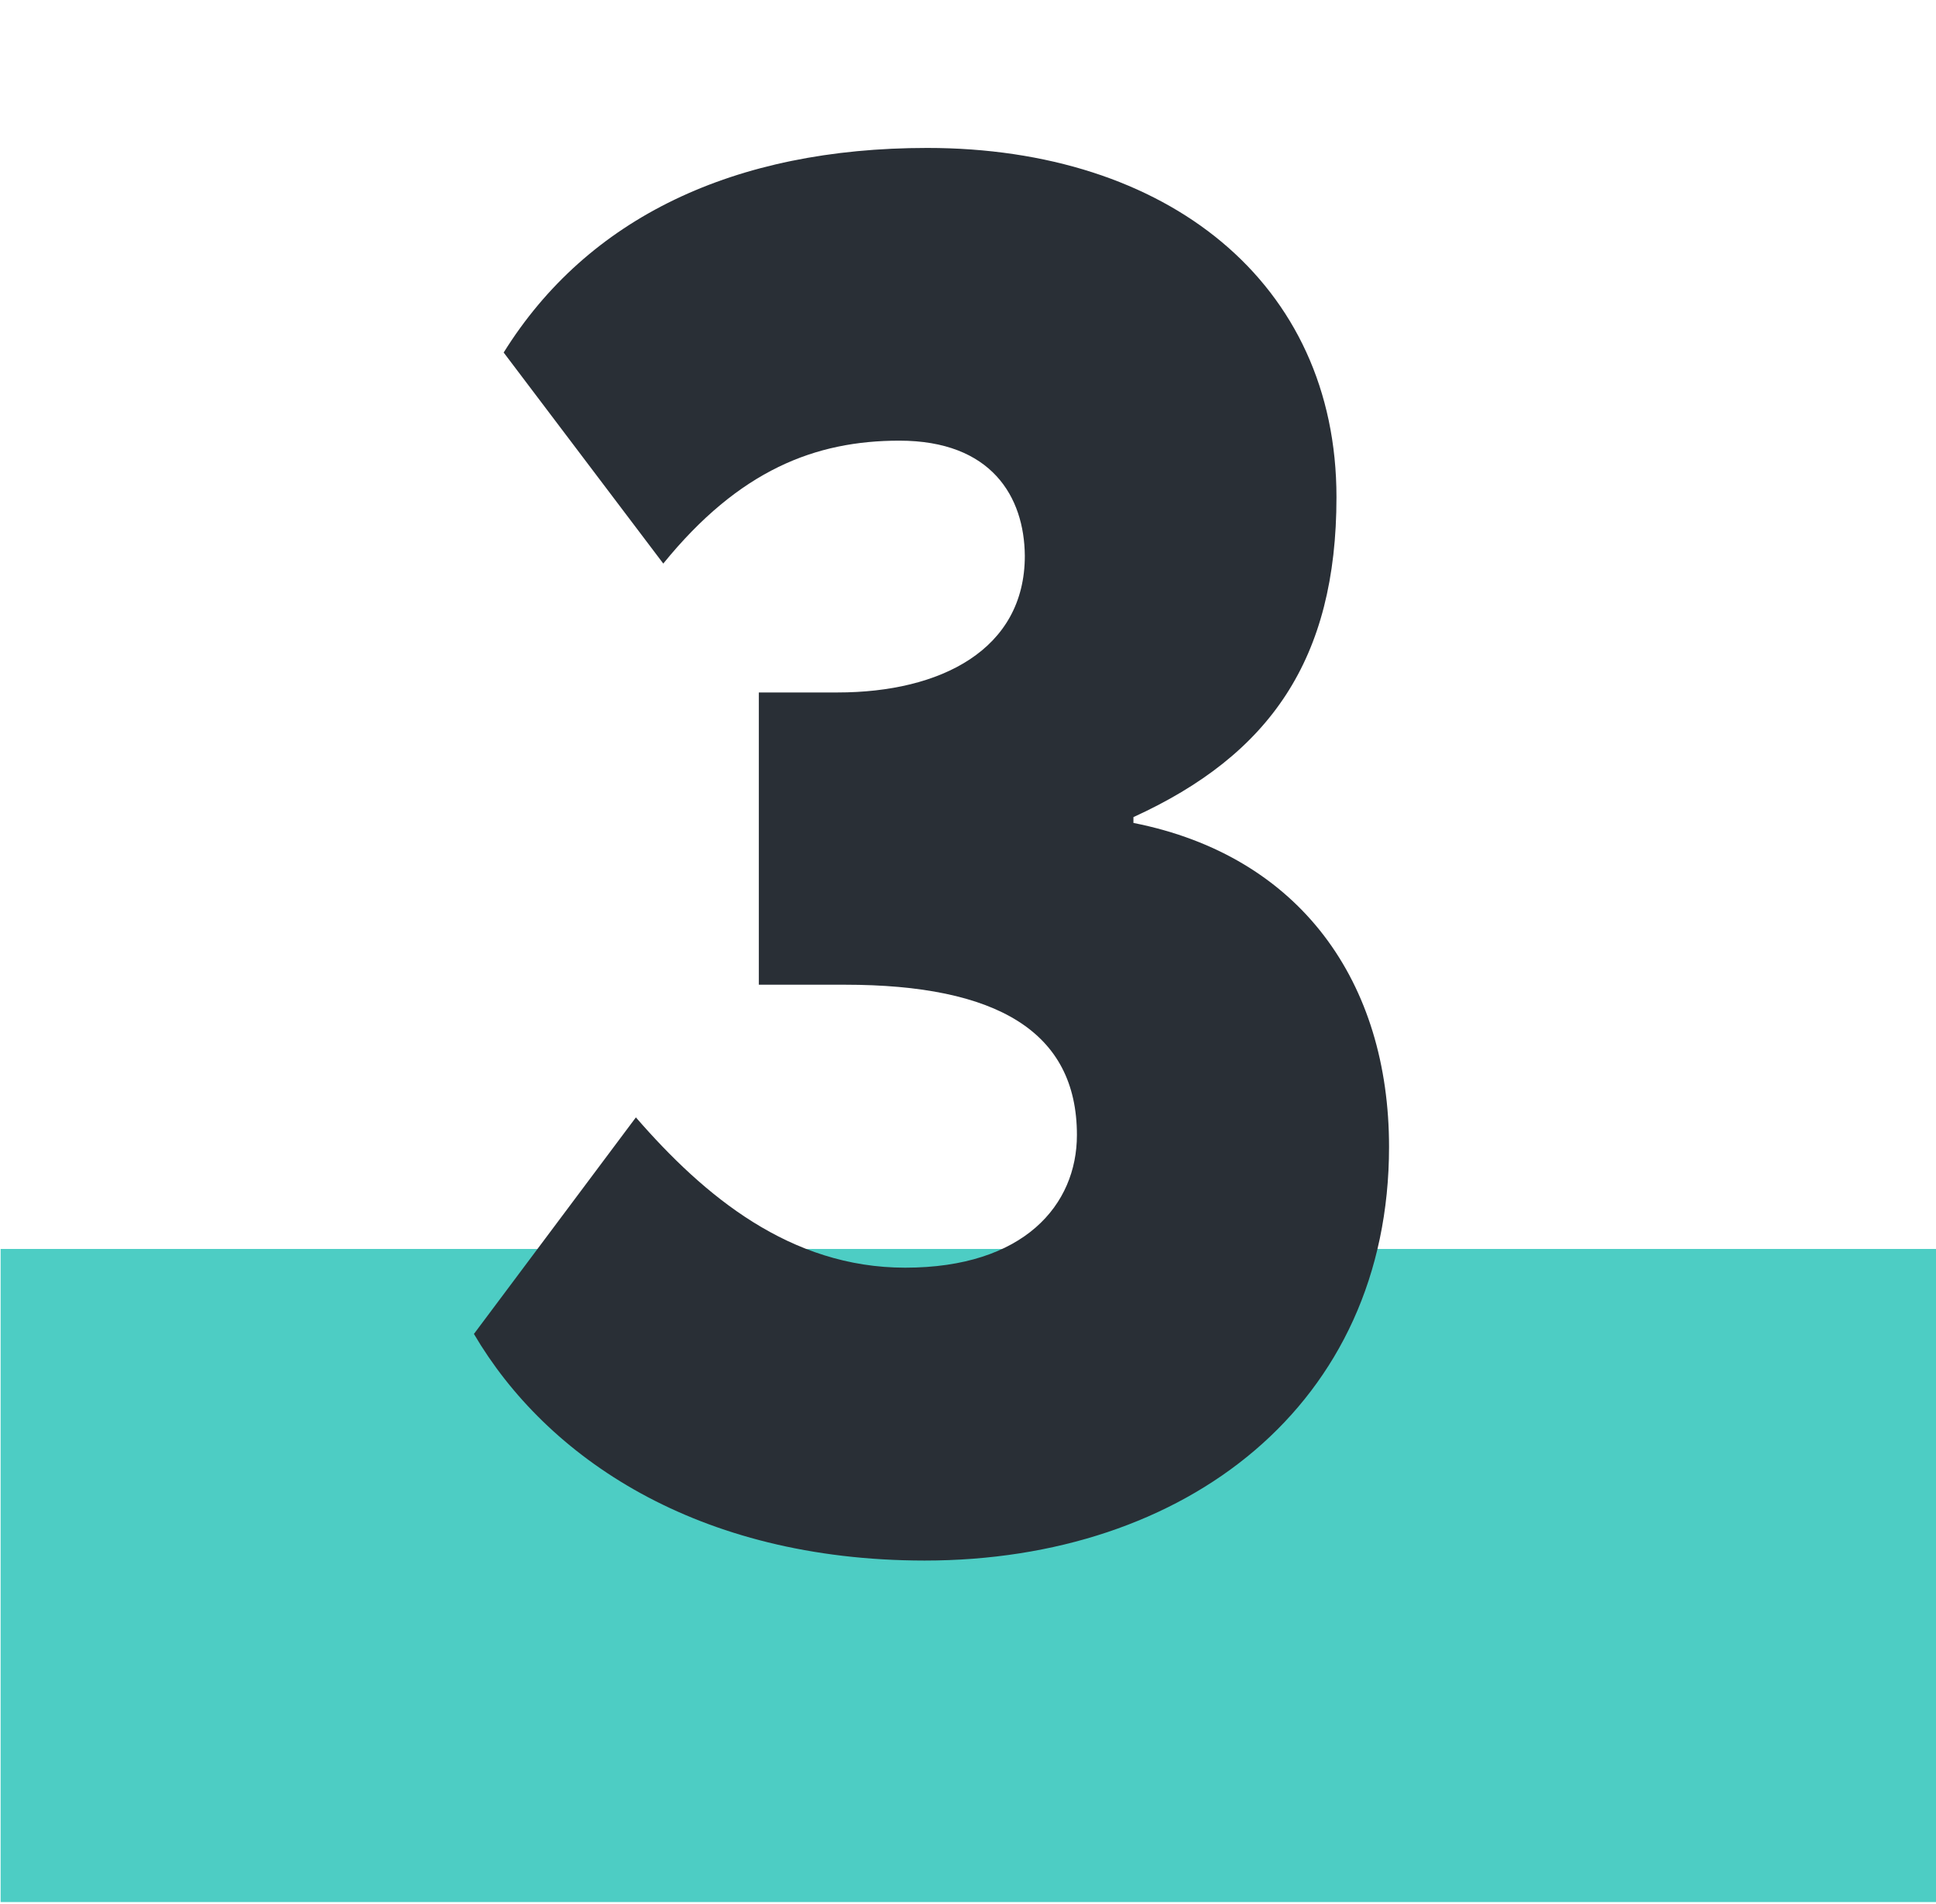 <?xml version="1.0" encoding="UTF-8"?> <svg xmlns="http://www.w3.org/2000/svg" id="design" viewBox="0 0 123 121"> <defs> <style>.cls-1{fill:#4dcdc4;}.cls-2{fill:#292f36;}</style> </defs> <title>3</title> <rect class="cls-1" x="0.04" y="79.36" width="123" height="41.5"></rect> <path class="cls-2" d="M30.11,84.76,40.4,71c4.34,5,9.8,9.55,17.11,9.55,7.56,0,10.91-4,10.91-8.43,0-6.57-5.08-9.55-14.75-9.55H48.21V44h5c6.57,0,11.9-2.73,11.9-8.68C65.08,31.57,63,28,57.14,28c-5.33,0-10.17,1.86-15,7.81L32,22.4c5.33-8.56,14.63-13,26.91-13,15.25,0,26,8.56,26,22.19,0,10.29-4.22,16.37-12.9,20.33v.37c10.66,2.11,16.24,10.17,16.24,20.58,0,16.37-12.9,26.29-29.51,26.29C44.25,99.15,34.7,92.58,30.11,84.76Z"></path> </svg> 
